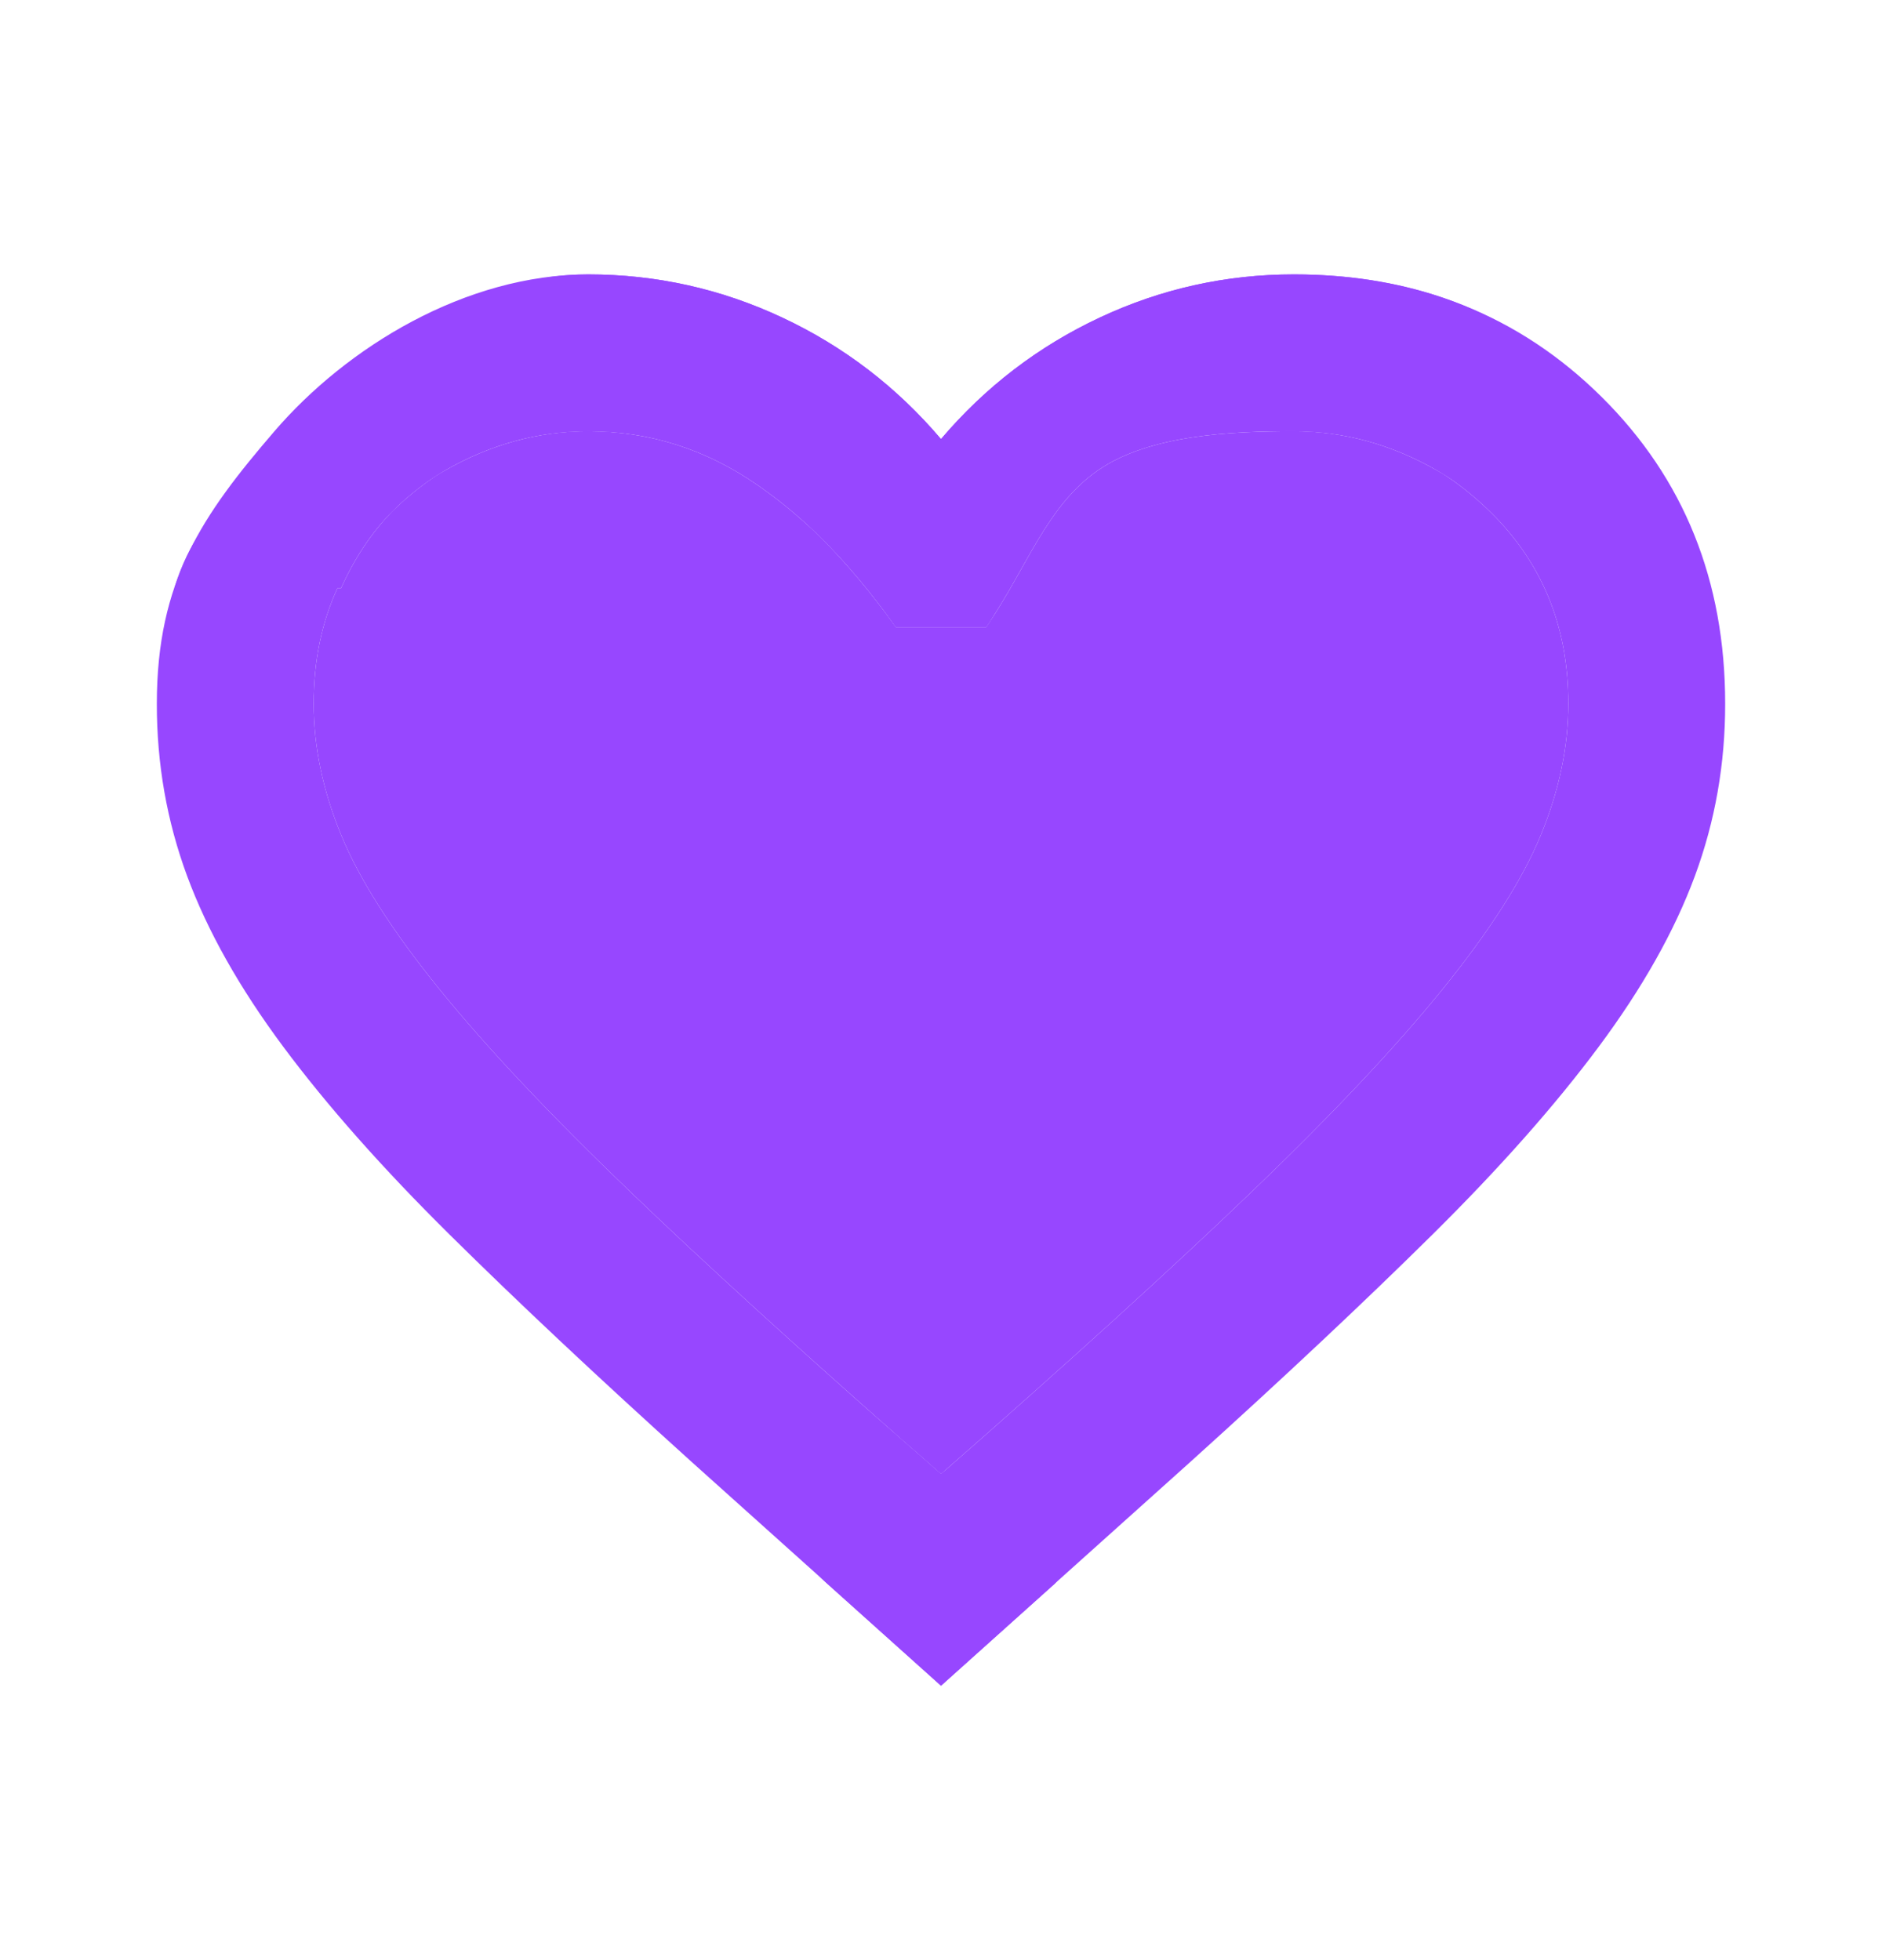 <svg width="24" height="25" viewBox="0 0 24 25" fill="none" xmlns="http://www.w3.org/2000/svg">
<path d="M12 21.5L8.825 18.65C7.625 17.567 6.596 16.6 5.737 15.75C4.878 14.9 4.17 14.1 3.612 13.35C3.054 12.6 2.646 11.875 2.387 11.175C2.128 10.475 1.999 9.742 2 8.975C2 7.408 2.578 6.572 3.5 5.5C4.422 4.428 5.933 3.501 7.5 3.5C8.367 3.5 9.192 3.683 9.975 4.05C10.758 4.417 11.433 4.933 12 5.6C12.567 4.933 13.242 4.417 14.025 4.05C14.808 3.683 15.633 3.5 16.5 3.5C17.85 3.5 18.983 3.879 19.9 4.638C20.817 5.397 21.442 6.351 21.775 7.5H20C19.713 6.863 18.977 6.378 18.404 6.045C18.377 6.03 18.351 6.015 18.325 6C17.742 5.667 17.133 5.5 16.5 5.5C15.65 5.5 14.117 5.141 13.5 5.6C12.897 6.048 13.098 7.197 12.61 7.948C12.599 7.966 12.587 7.983 12.575 8H11.425C11.127 7.567 10.804 7.182 10.458 6.846C10.206 6.601 9.94 6.381 9.662 6.188C9.003 5.73 8.283 5.501 7.5 5.5C6.779 5.5 6.132 5.69 5.56 6.069C5.378 6.189 5.204 6.329 5.037 6.488C5.024 6.501 5.011 6.513 4.998 6.526C4.7 6.818 4.469 7.143 4.304 7.5C4.101 7.941 4 8.433 4 8.974C4 9.524 4.117 10.082 4.35 10.649C4.583 11.216 5 11.87 5.6 12.612C6.2 13.354 7.017 14.221 8.05 15.212C8.974 16.099 10.125 17.149 11.502 18.363C11.665 18.506 11.831 18.652 12 18.8C12.433 18.417 13.417 18.5 14 18C14.583 17.5 14.575 16.558 14.925 16.225L15.15 16.45L15.638 16.938L16.125 17.425L16 17.5C15.633 17.833 15.446 18.308 14.879 18.8C14.312 19.292 14 19.5 13.45 20.2L12 21.5Z" fill="#9747FF"/>
<path d="M12 21.5L15.175 18.65C16.375 17.567 17.404 16.6 18.263 15.75C19.122 14.9 19.83 14.1 20.388 13.35C20.946 12.6 21.354 11.875 21.613 11.175C21.872 10.475 22.001 9.742 22 8.975C22 7.408 21.475 6.104 20.425 5.063C19.375 4.022 18.067 3.501 16.5 3.5C15.633 3.5 14.808 3.683 14.025 4.05C13.242 4.417 12.567 4.933 12 5.6C11.433 4.933 10.758 4.417 9.975 4.05C9.192 3.683 8.367 3.5 7.5 3.5C6.15 3.5 5.417 4.241 4.5 5C3.583 5.759 2.558 6.351 2.225 7.5H4.304H4.35C4.52 7.122 4.736 6.797 4.998 6.526C5.166 6.351 5.354 6.199 5.56 6.069C5.598 6.045 5.636 6.022 5.675 6C6.258 5.667 6.867 5.5 7.5 5.5C8.35 5.5 9.083 5.729 9.7 6.188C9.96 6.381 10.213 6.601 10.458 6.846C10.794 7.182 11.117 7.567 11.425 8H12.575C12.587 7.983 12.599 7.966 12.61 7.948C13.103 7.214 13.357 6.447 14 6C14.659 5.542 15.717 5.501 16.5 5.5C17.206 5.5 17.84 5.682 18.404 6.045C18.599 6.171 18.785 6.319 18.963 6.488C19.655 7.147 20.001 7.975 20 8.974C20 9.524 19.883 10.082 19.65 10.649C19.417 11.216 19 11.87 18.4 12.612C17.8 13.354 16.983 14.221 15.95 15.212C14.917 16.203 13.6 17.399 12 18.8C11.844 18.662 11.678 18.516 11.502 18.363C11.19 18.091 10.848 17.795 10.475 17.475C9.892 16.975 9.425 16.558 9.075 16.225L8.85 16.45L8.362 16.938L7.875 17.425L8 17.5C8.367 17.833 8.746 18.158 9.312 18.65C9.879 19.142 10.117 19.817 10.55 20.2L12 21.5Z" fill="#9747FF"/>
<path d="M18.404 6.045C18.377 6.03 18.351 6.015 18.325 6C17.742 5.667 17.133 5.5 16.5 5.5C15.717 5.501 14.659 5.542 14 6C13.357 6.447 13.103 7.214 12.61 7.948C12.599 7.966 12.587 7.983 12.575 8H11.425C11.117 7.567 10.794 7.182 10.458 6.846C10.206 6.601 9.94 6.381 9.662 6.188C9.003 5.73 8.283 5.501 7.5 5.5C6.867 5.5 6.258 5.667 5.675 6C5.636 6.022 5.598 6.045 5.56 6.069C5.378 6.189 5.204 6.329 5.037 6.488C5.024 6.501 5.011 6.513 4.998 6.526C4.736 6.797 4.52 7.122 4.35 7.5H4.304C4.101 7.941 4 8.433 4 8.974C4 9.524 4.117 10.082 4.35 10.649C4.583 11.216 5 11.87 5.6 12.612C6.2 13.354 7.017 14.221 8.05 15.212C8.974 16.099 10.125 17.149 11.502 18.363C11.678 18.516 11.844 18.662 12 18.8C13.6 17.399 14.917 16.203 15.95 15.212C16.983 14.221 17.8 13.354 18.4 12.612C19 11.87 19.417 11.216 19.65 10.649C19.883 10.082 20 9.524 20 8.974C20.001 7.975 19.655 7.147 18.963 6.488C18.785 6.319 18.599 6.171 18.404 6.045Z" fill="#9747FF"/>
</svg>

